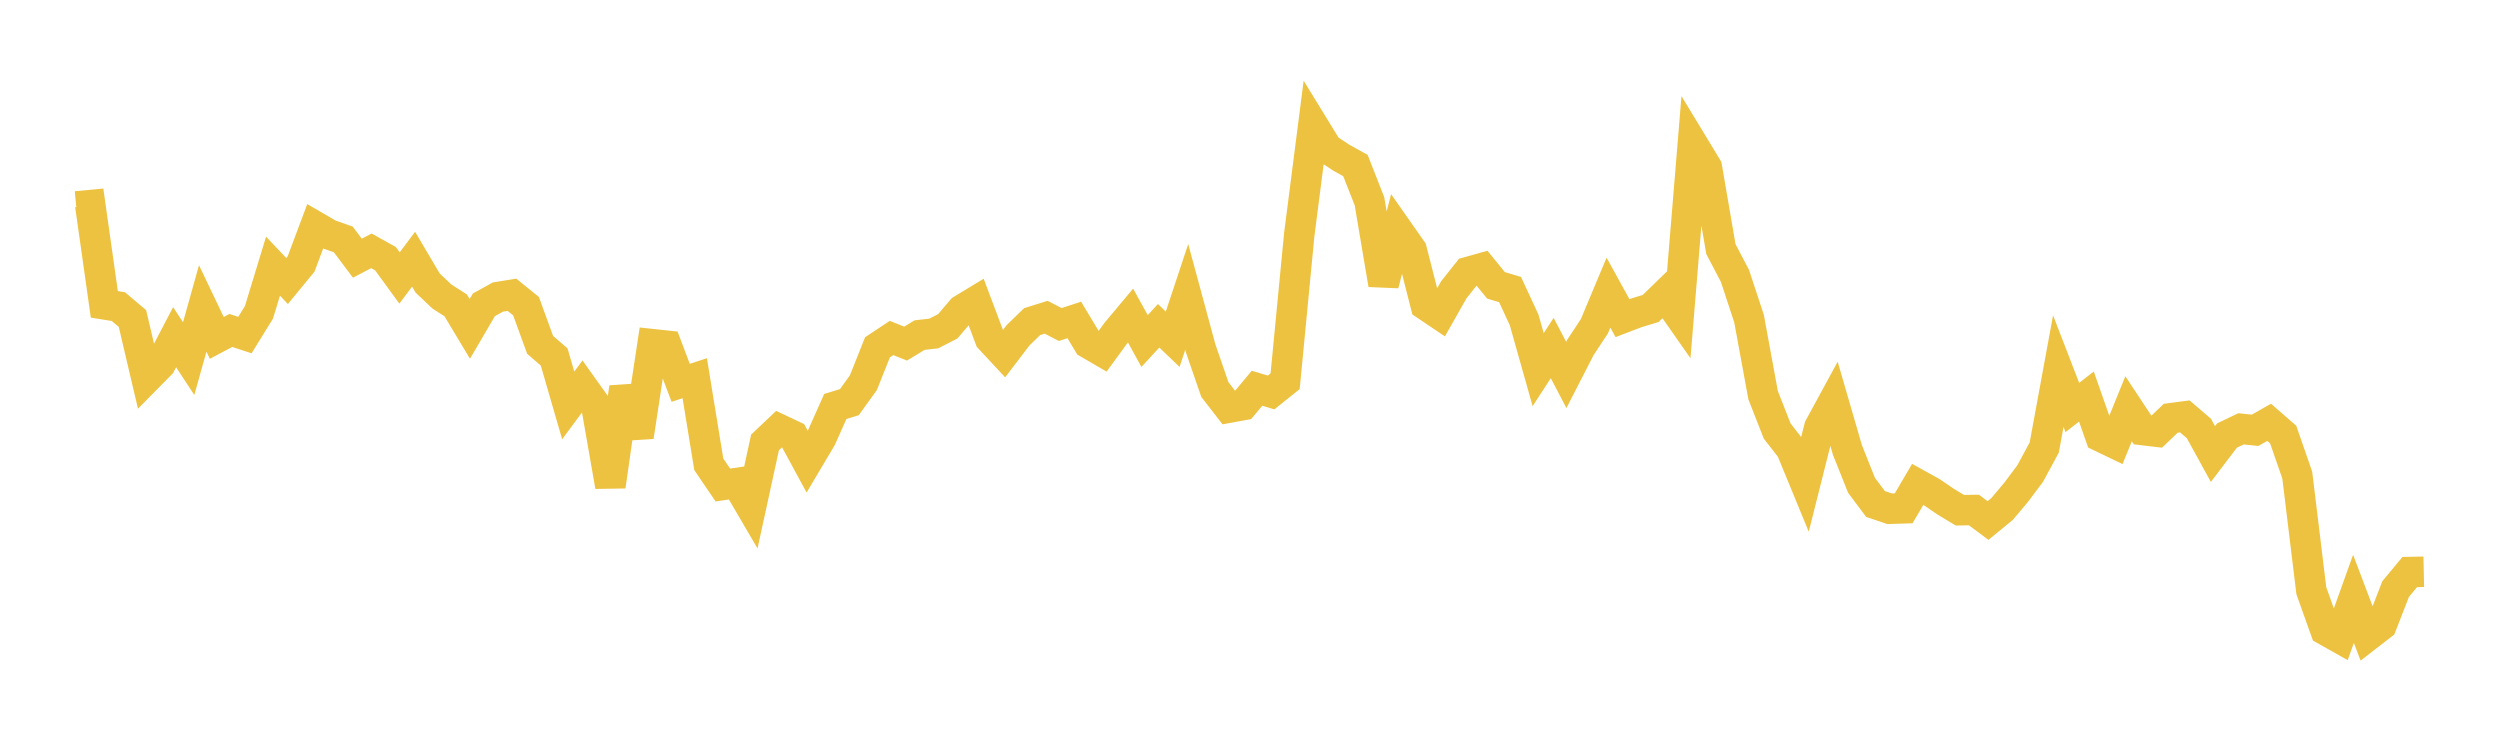 <svg width="164" height="48" xmlns="http://www.w3.org/2000/svg" xmlns:xlink="http://www.w3.org/1999/xlink"><path fill="none" stroke="rgb(237,194,64)" stroke-width="2" d="M5,13.541L5.922,13.453L6.844,19.966L7.766,20.114L8.689,20.895L9.611,24.82L10.533,23.885L11.455,22.12L12.377,23.524L13.299,20.231L14.222,22.166L15.144,21.678L16.066,21.981L16.988,20.487L17.91,17.461L18.832,18.434L19.754,17.312L20.677,14.847L21.599,15.383L22.521,15.707L23.443,16.936L24.365,16.455L25.287,16.968L26.21,18.235L27.132,17.004L28.054,18.566L28.976,19.44L29.898,20.036L30.82,21.573L31.743,19.996L32.665,19.486L33.587,19.337L34.509,20.085L35.431,22.621L36.353,23.416L37.275,26.596L38.198,25.347L39.12,26.638L40.042,31.902L40.964,25.418L41.886,28.647L42.808,22.58L43.731,22.679L44.653,25.112L45.575,24.811L46.497,30.461L47.419,31.815L48.341,31.682L49.263,33.26L50.186,29.023L51.108,28.15L52.03,28.586L52.952,30.286L53.874,28.733L54.796,26.665L55.719,26.381L56.641,25.1L57.563,22.783L58.485,22.171L59.407,22.54L60.329,21.981L61.251,21.879L62.174,21.406L63.096,20.323L64.018,19.764L64.94,22.213L65.862,23.204L66.784,21.996L67.707,21.099L68.629,20.811L69.551,21.289L70.473,20.988L71.395,22.524L72.317,23.06L73.24,21.798L74.162,20.696L75.084,22.372L76.006,21.372L76.928,22.254L77.85,19.475L78.772,22.879L79.695,25.553L80.617,26.743L81.539,26.575L82.461,25.469L83.383,25.746L84.305,25.008L85.228,15.416L86.15,8.234L87.072,9.738L87.994,10.347L88.916,10.858L89.838,13.204L90.76,18.663L91.683,15.087L92.605,16.402L93.527,20.013L94.449,20.634L95.371,19.007L96.293,17.848L97.216,17.589L98.138,18.719L99.06,18.995L99.982,20.984L100.904,24.25L101.826,22.831L102.749,24.596L103.671,22.798L104.593,21.401L105.515,19.198L106.437,20.87L107.359,20.517L108.281,20.239L109.204,19.343L110.126,20.659L111.048,9.458L111.97,10.979L112.892,16.342L113.814,18.099L114.737,20.899L115.659,25.918L116.581,28.272L117.503,29.458L118.425,31.697L119.347,28.034L120.269,26.34L121.192,29.519L122.114,31.831L123.036,33.063L123.958,33.374L124.88,33.345L125.802,31.776L126.725,32.287L127.647,32.917L128.569,33.471L129.491,33.457L130.413,34.146L131.335,33.391L132.257,32.297L133.18,31.064L134.102,29.358L135.024,24.346L135.946,26.731L136.868,26.014L137.79,28.638L138.713,29.082L139.635,26.816L140.557,28.211L141.479,28.32L142.401,27.437L143.323,27.316L144.246,28.105L145.168,29.784L146.09,28.572L147.012,28.131L147.934,28.228L148.856,27.704L149.778,28.509L150.701,31.17L151.623,38.748L152.545,41.334L153.467,41.853L154.389,39.283L155.311,41.718L156.234,41.005L157.156,38.638L158.078,37.527L159,37.507"></path></svg>